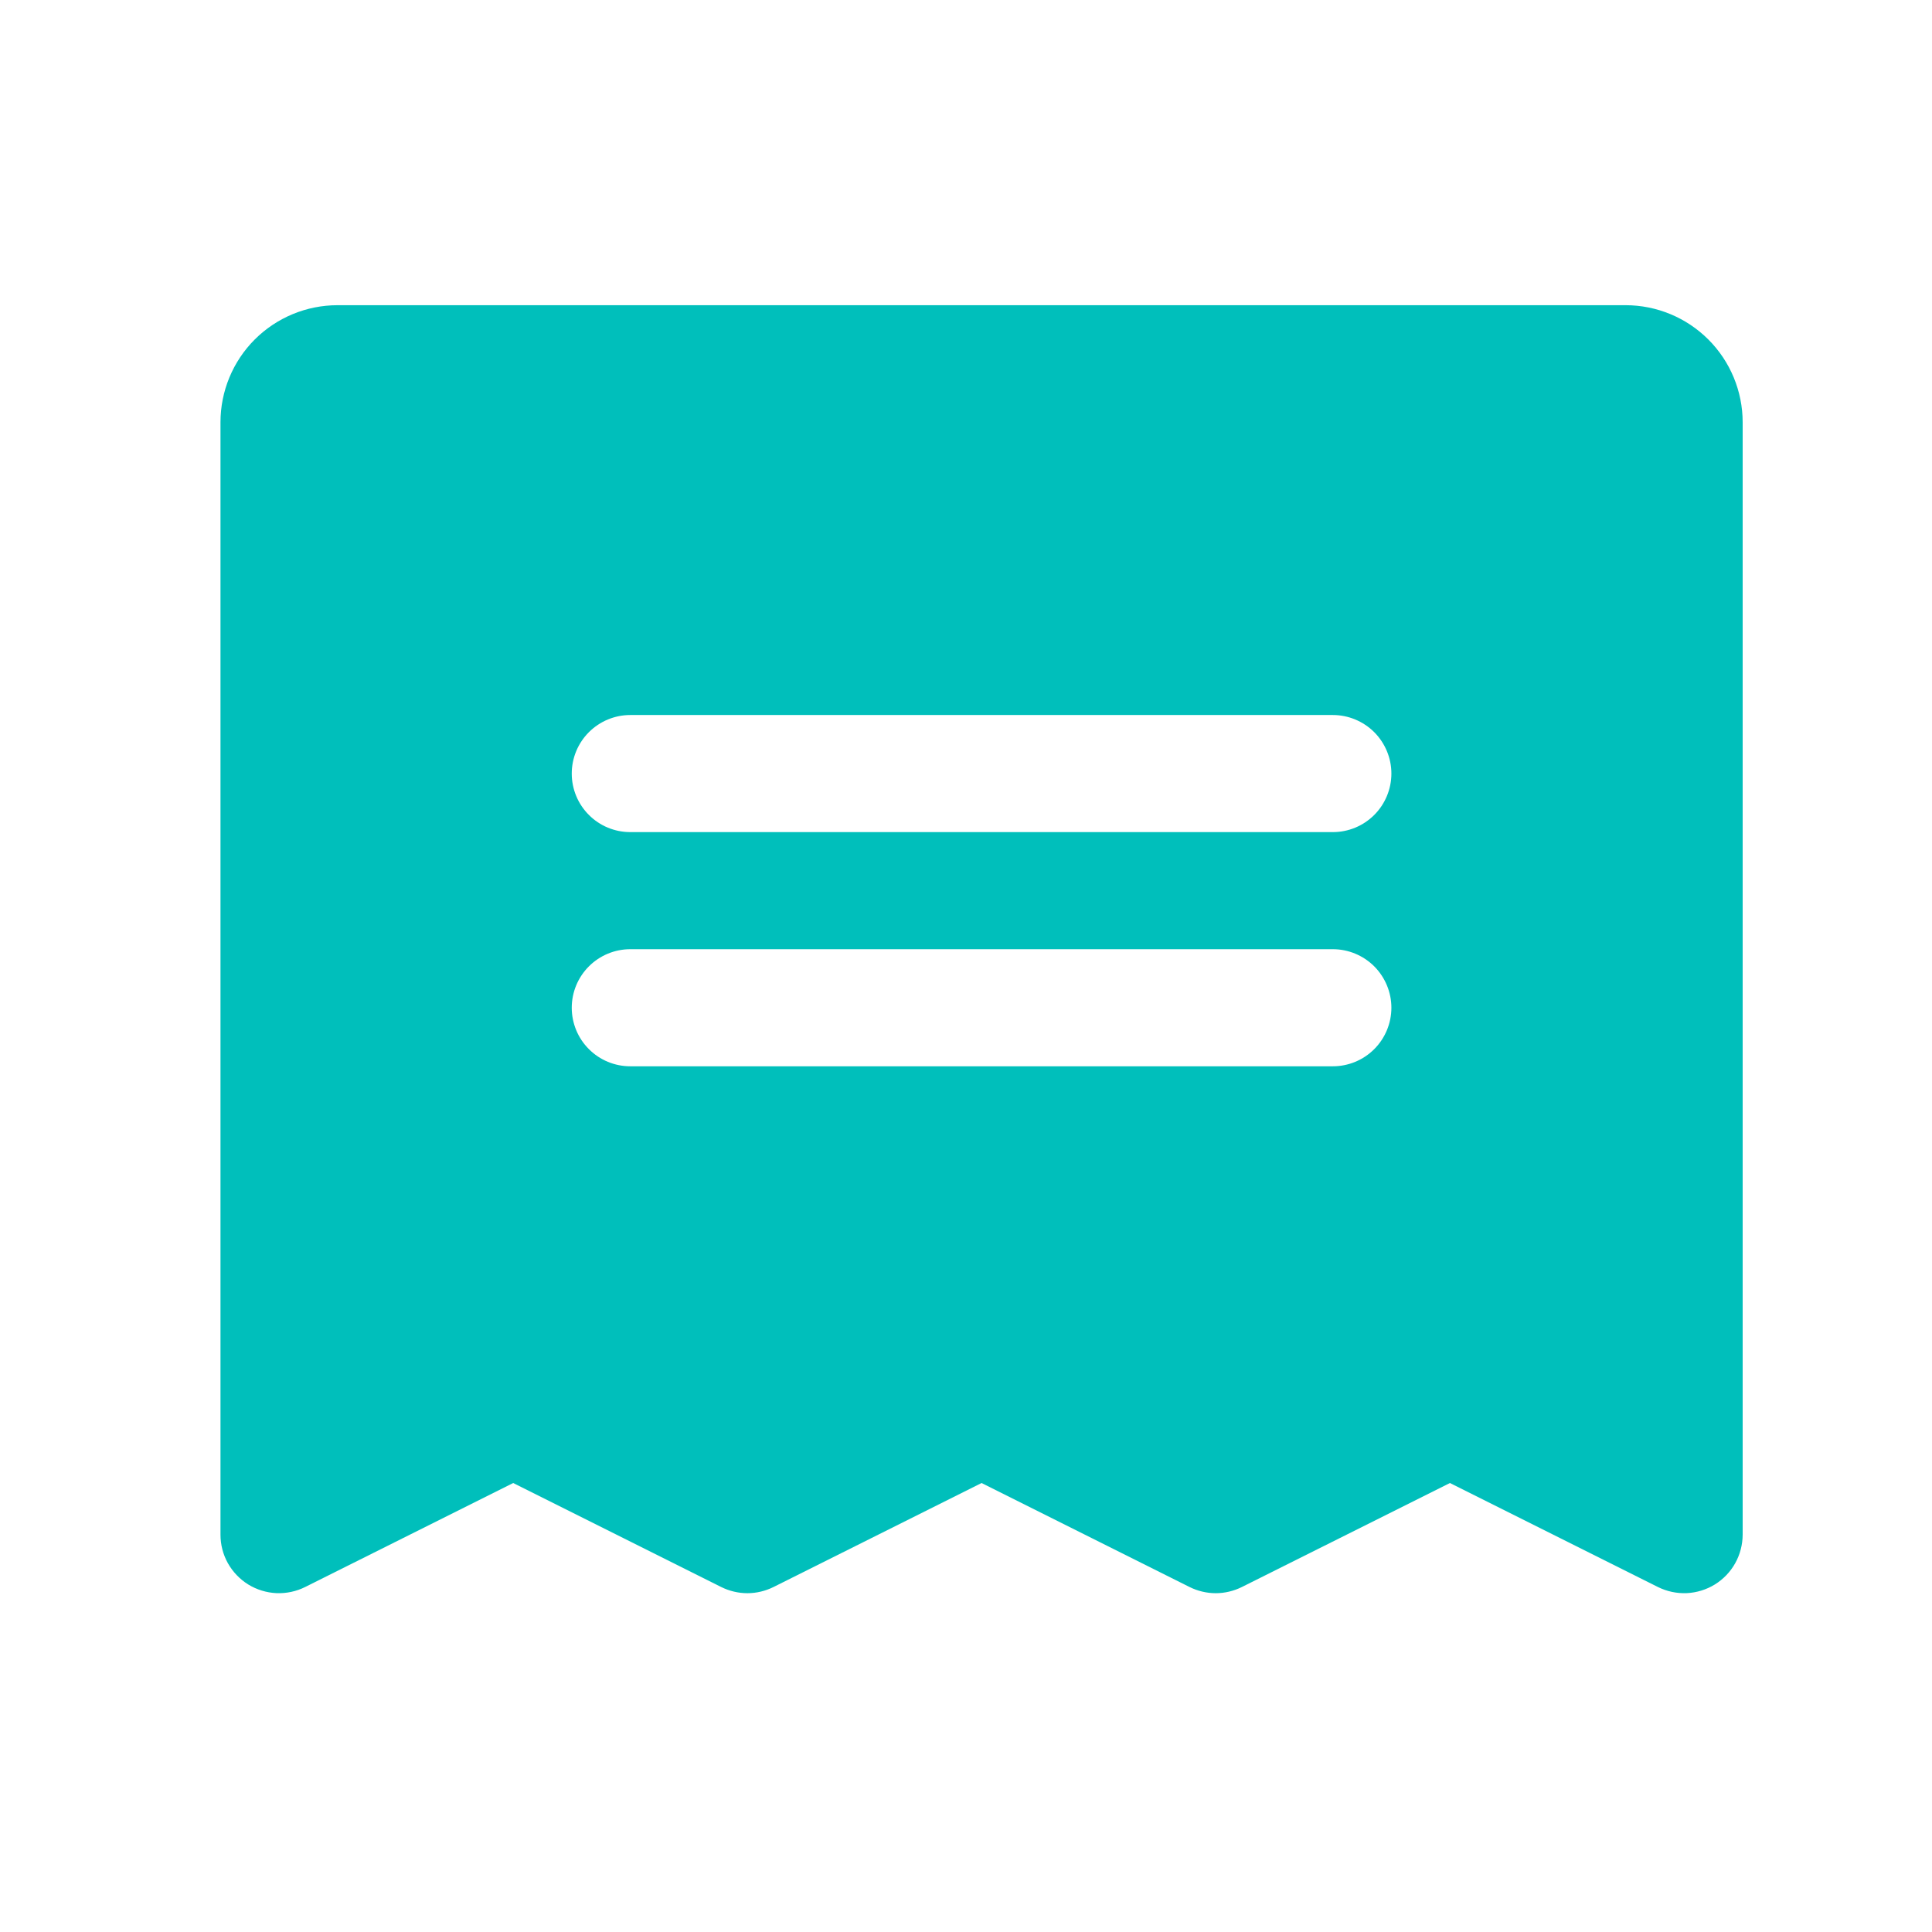 <svg width="33" height="33" viewBox="0 0 33 33" fill="none" xmlns="http://www.w3.org/2000/svg">
<path d="M27.766 5.213H5.766C5.235 5.213 4.726 5.424 4.351 5.799C3.976 6.174 3.766 6.683 3.766 7.213V26.213C3.766 26.384 3.809 26.551 3.892 26.7C3.976 26.849 4.095 26.974 4.24 27.064C4.385 27.153 4.551 27.204 4.721 27.212C4.891 27.219 5.061 27.183 5.213 27.107L8.766 25.331L12.318 27.107C12.457 27.176 12.61 27.213 12.766 27.213C12.921 27.213 13.074 27.176 13.213 27.107L16.766 25.331L20.318 27.107C20.457 27.176 20.61 27.213 20.766 27.213C20.921 27.213 21.074 27.176 21.213 27.107L24.766 25.331L28.318 27.107C28.471 27.183 28.64 27.219 28.81 27.212C28.98 27.204 29.146 27.153 29.291 27.064C29.436 26.974 29.556 26.849 29.639 26.7C29.722 26.551 29.765 26.384 29.766 26.213V7.213C29.766 6.683 29.555 6.174 29.18 5.799C28.805 5.424 28.296 5.213 27.766 5.213ZM22.766 18.213H10.766C10.5 18.213 10.246 18.108 10.059 17.92C9.871 17.733 9.766 17.478 9.766 17.213C9.766 16.948 9.871 16.694 10.059 16.506C10.246 16.319 10.5 16.213 10.766 16.213H22.766C23.031 16.213 23.285 16.319 23.473 16.506C23.66 16.694 23.766 16.948 23.766 17.213C23.766 17.478 23.66 17.733 23.473 17.92C23.285 18.108 23.031 18.213 22.766 18.213ZM22.766 14.213H10.766C10.5 14.213 10.246 14.108 10.059 13.92C9.871 13.733 9.766 13.478 9.766 13.213C9.766 12.948 9.871 12.694 10.059 12.506C10.246 12.319 10.5 12.213 10.766 12.213H22.766C23.031 12.213 23.285 12.319 23.473 12.506C23.66 12.694 23.766 12.948 23.766 13.213C23.766 13.478 23.66 13.733 23.473 13.92C23.285 14.108 23.031 14.213 22.766 14.213Z" fill="#00BFBB"/>
</svg>
